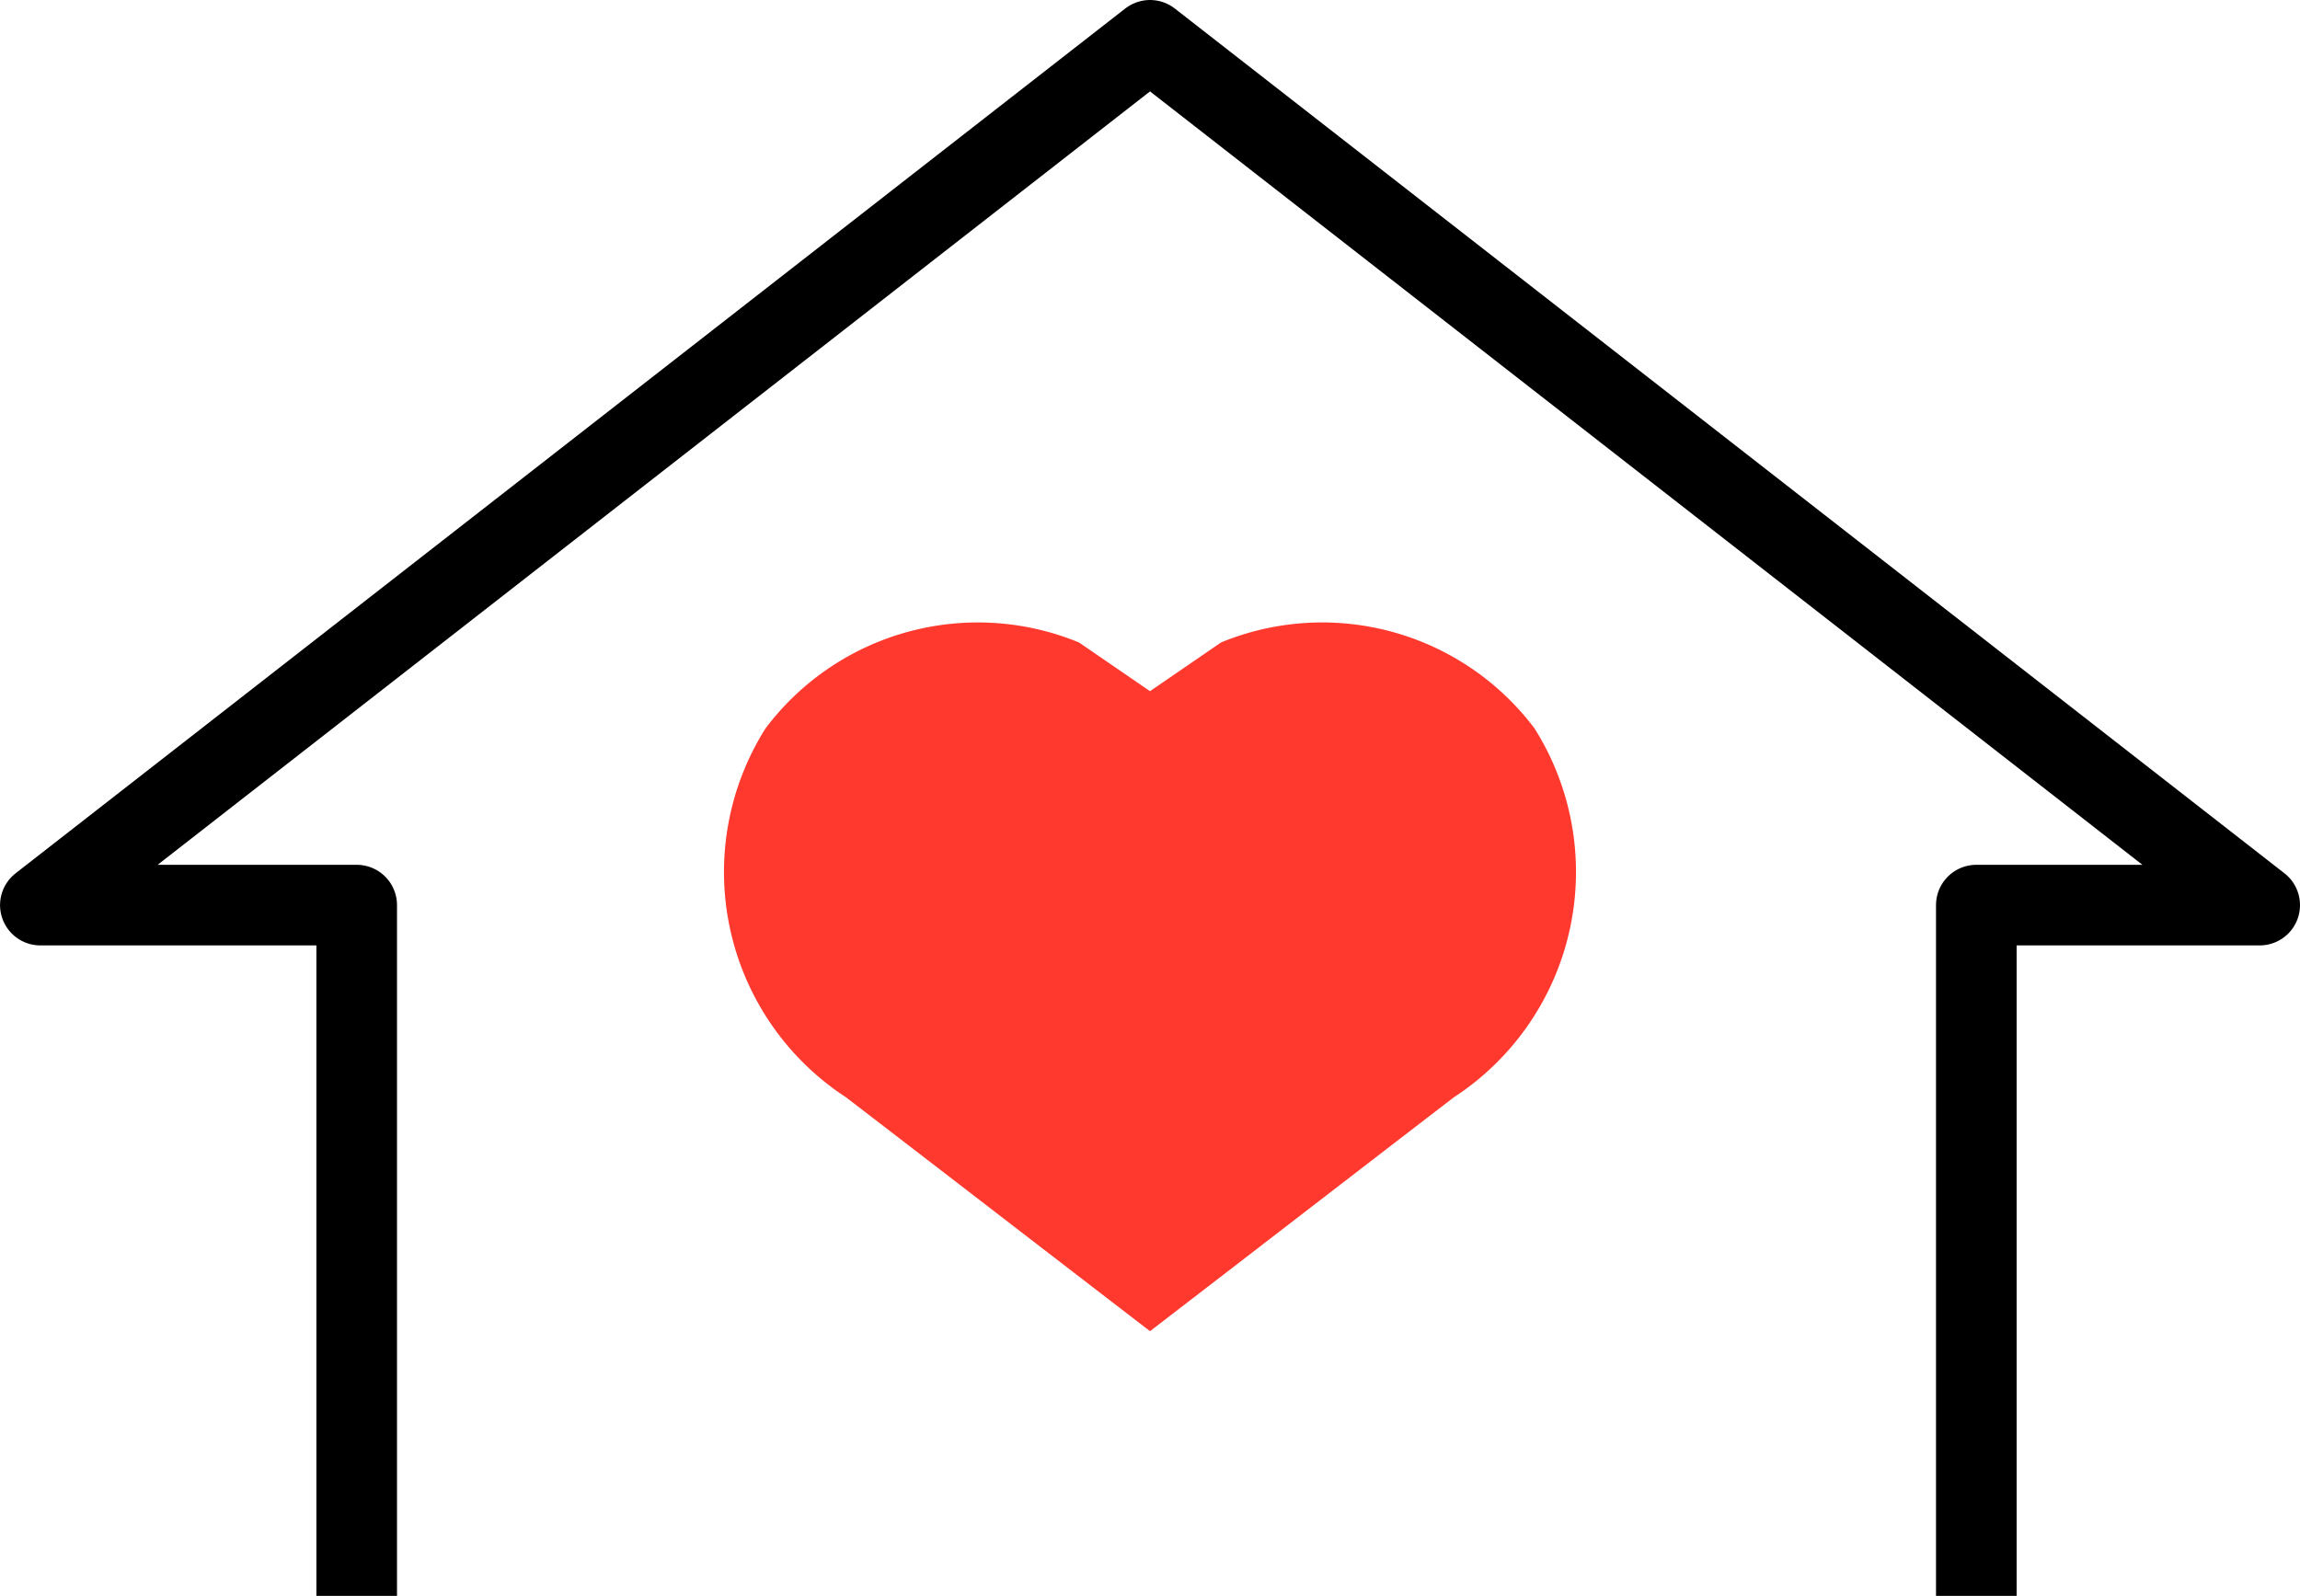 <?xml version="1.0" encoding="UTF-8"?>
<svg xmlns="http://www.w3.org/2000/svg" width="57.059" height="39.596" viewBox="0 0 57.059 39.596">
  <g id="Group_5427" data-name="Group 5427" transform="translate(1136.412 716.263)">
    <path id="Path_5358" data-name="Path 5358" d="M-1087.383-676.667v-17.139h7.03l-27.529-21.457-27.529,21.457h7.848v17.139" fill="none" stroke="#000" stroke-linejoin="round" stroke-width="2"></path>
    <path id="Path_5359" data-name="Path 5359" d="M-1107.882-683.235c2.516-1.934,5.018-3.867,7.534-5.8a6.676,6.676,0,0,0,2.005-9.155,6.593,6.593,0,0,0-7.777-2.133l-1.762,1.209-1.763-1.209a6.592,6.592,0,0,0-7.776,2.133,6.676,6.676,0,0,0,2,9.155C-1112.9-687.1-1110.4-685.169-1107.882-683.235Z" fill="#ff392e"></path>
  </g>
</svg>
